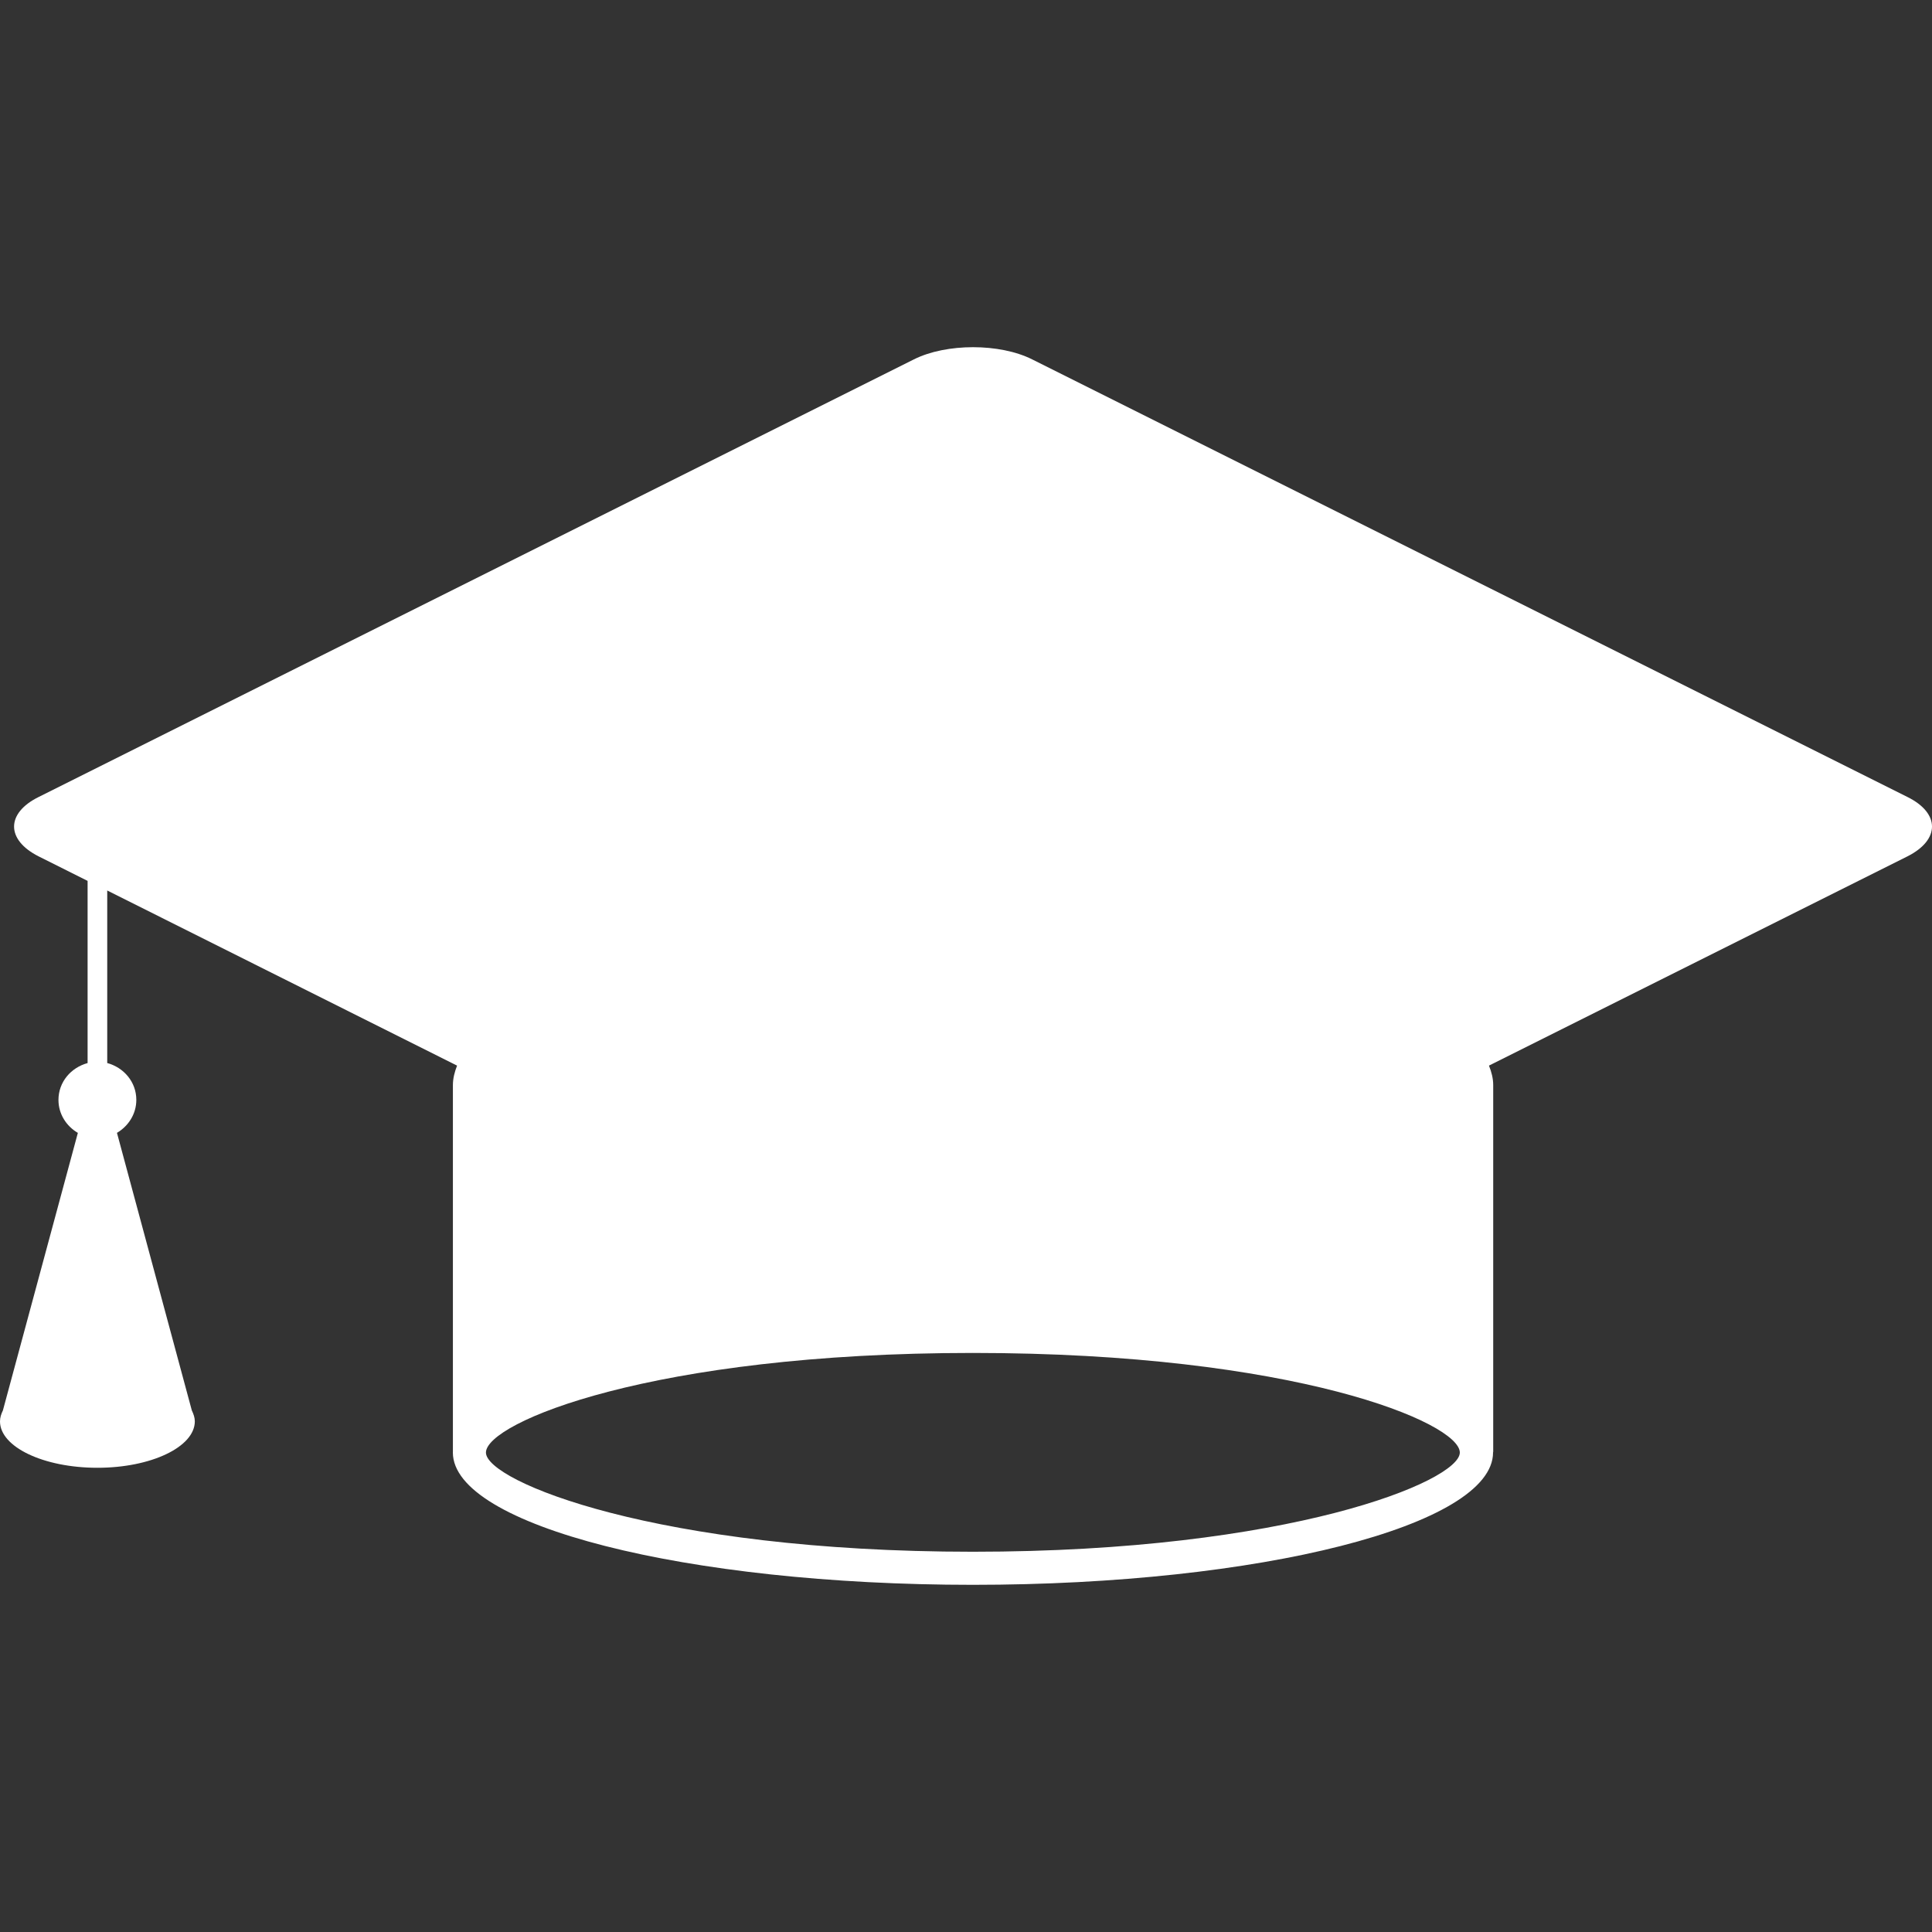 <?xml version="1.0" encoding="iso-8859-1"?>
<!-- Generator: Adobe Illustrator 16.0.0, SVG Export Plug-In . SVG Version: 6.00 Build 0)  -->
<!DOCTYPE svg PUBLIC "-//W3C//DTD SVG 1.1//EN" "http://www.w3.org/Graphics/SVG/1.1/DTD/svg11.dtd">
<svg xmlns="http://www.w3.org/2000/svg" xmlns:xlink="http://www.w3.org/1999/xlink" version="1.1" id="Capa_1" x="0px" y="0px" width="512px" height="512px" viewBox="0 0 50 50" style="enable-background:new 0 0 50 50;" xml:space="preserve">
<rect x="0" y="0" width="50" height="50" fill="#333333" stroke="none"/>
<g>
	<path d="M49.367,20.627L26.713,9.301c-0.838-0.421-2.223-0.421-3.062,0L0.998,20.627c-0.845,0.419-0.845,1.107,0,1.535l1.269,0.635   v4.715c-0.43,0.117-0.754,0.489-0.754,0.954c0,0.366,0.205,0.679,0.502,0.853l-1.94,7.183C0.03,36.594,0,36.688,0,36.784l0,0v0.002   l0,0c0,0.662,1.129,1.2,2.521,1.2c1.389,0,2.517-0.538,2.521-1.2l0,0v-0.002l0,0c0-0.096-0.033-0.188-0.078-0.283l-1.937-7.183   c0.294-0.174,0.501-0.486,0.501-0.853c0-0.465-0.325-0.838-0.753-0.954v-4.465l9.054,4.532c-0.063,0.161-0.108,0.33-0.108,0.503   v9.495c0,0.002-0.001,0.011-0.001,0.014c0,1.888,6.028,3.425,13.458,3.425c7.437,0,13.462-1.537,13.462-3.425   c0-0.011-0.004-0.016-0.004-0.021c0,0.004,0.008,0.007,0.008,0.018v-9.506c0-0.173-0.045-0.342-0.11-0.503l10.834-5.417   C50.211,21.734,50.211,21.046,49.367,20.627z M25.177,40.159c-8.184,0-12.601-1.826-12.601-2.567c0-0.773,4.291-2.578,12.601-2.578   c8.318,0,12.603,1.805,12.603,2.578C37.779,38.332,33.368,40.159,25.177,40.159z" fill="#FFFFFF"/>
</g>
</svg>
